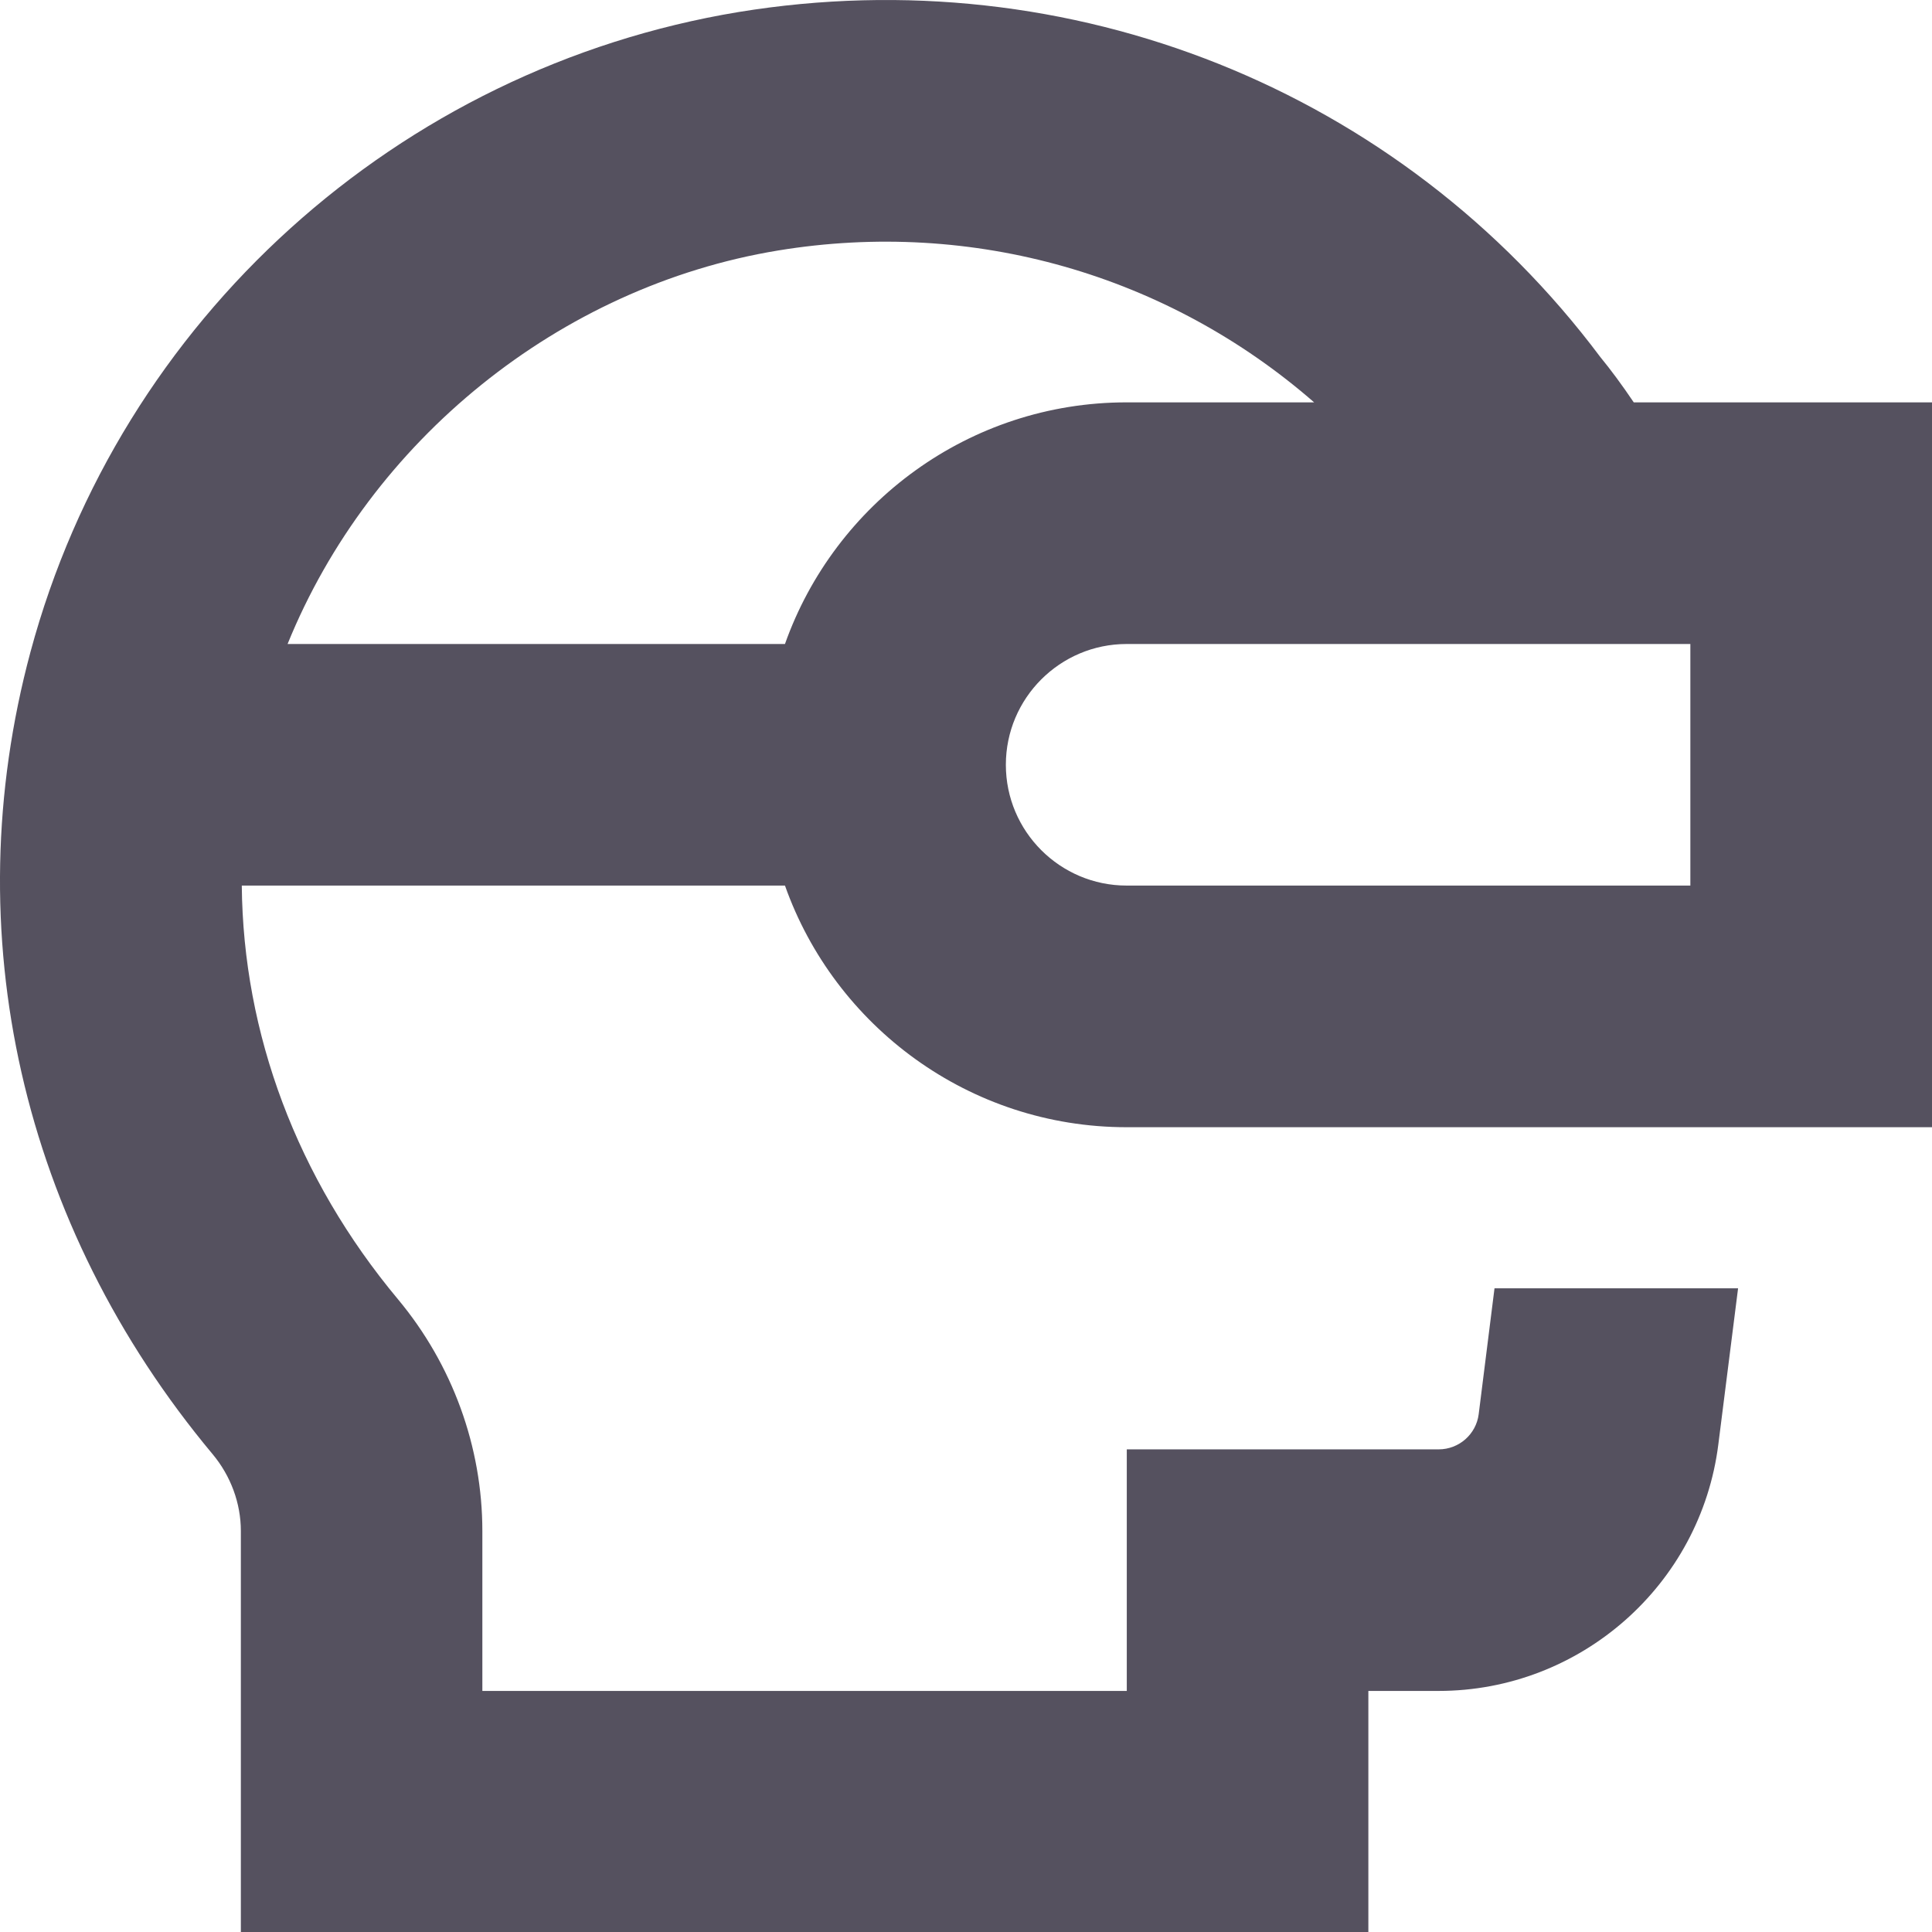 <svg width="27" height="27" viewBox="0 0 27 27" fill="none" xmlns="http://www.w3.org/2000/svg">
<path d="M10.97 12.376C11.666 14.341 13.544 15.753 15.745 15.753H27V5.623H22.832C22.668 5.38 22.512 5.169 22.365 4.99C19.567 1.253 14.956 -0.59 10.322 0.168C5.562 0.955 1.676 4.464 0.426 9.111C-0.63 13.035 0.298 17.122 2.972 20.323C3.226 20.628 3.366 21.009 3.366 21.397V27.008H19.123V23.631H20.105C22.086 23.631 23.767 22.15 24.014 20.185L24.29 18.004H20.886L20.665 19.763C20.63 20.043 20.39 20.255 20.106 20.255H15.747V23.631H6.741V21.397C6.741 20.22 6.323 19.071 5.563 18.159C4.148 16.465 3.398 14.443 3.379 12.376H10.97ZM23.623 12.376H15.745C14.814 12.376 14.057 11.619 14.057 10.688C14.057 9.757 14.814 9 15.745 9H23.623V12.376ZM10.872 3.501C13.6 3.052 16.323 3.842 18.365 5.623H15.745C13.544 5.623 11.666 7.035 10.97 9H4.019C5.172 6.16 7.814 4.005 10.872 3.501Z" fill="#55515F"/>
</svg>
